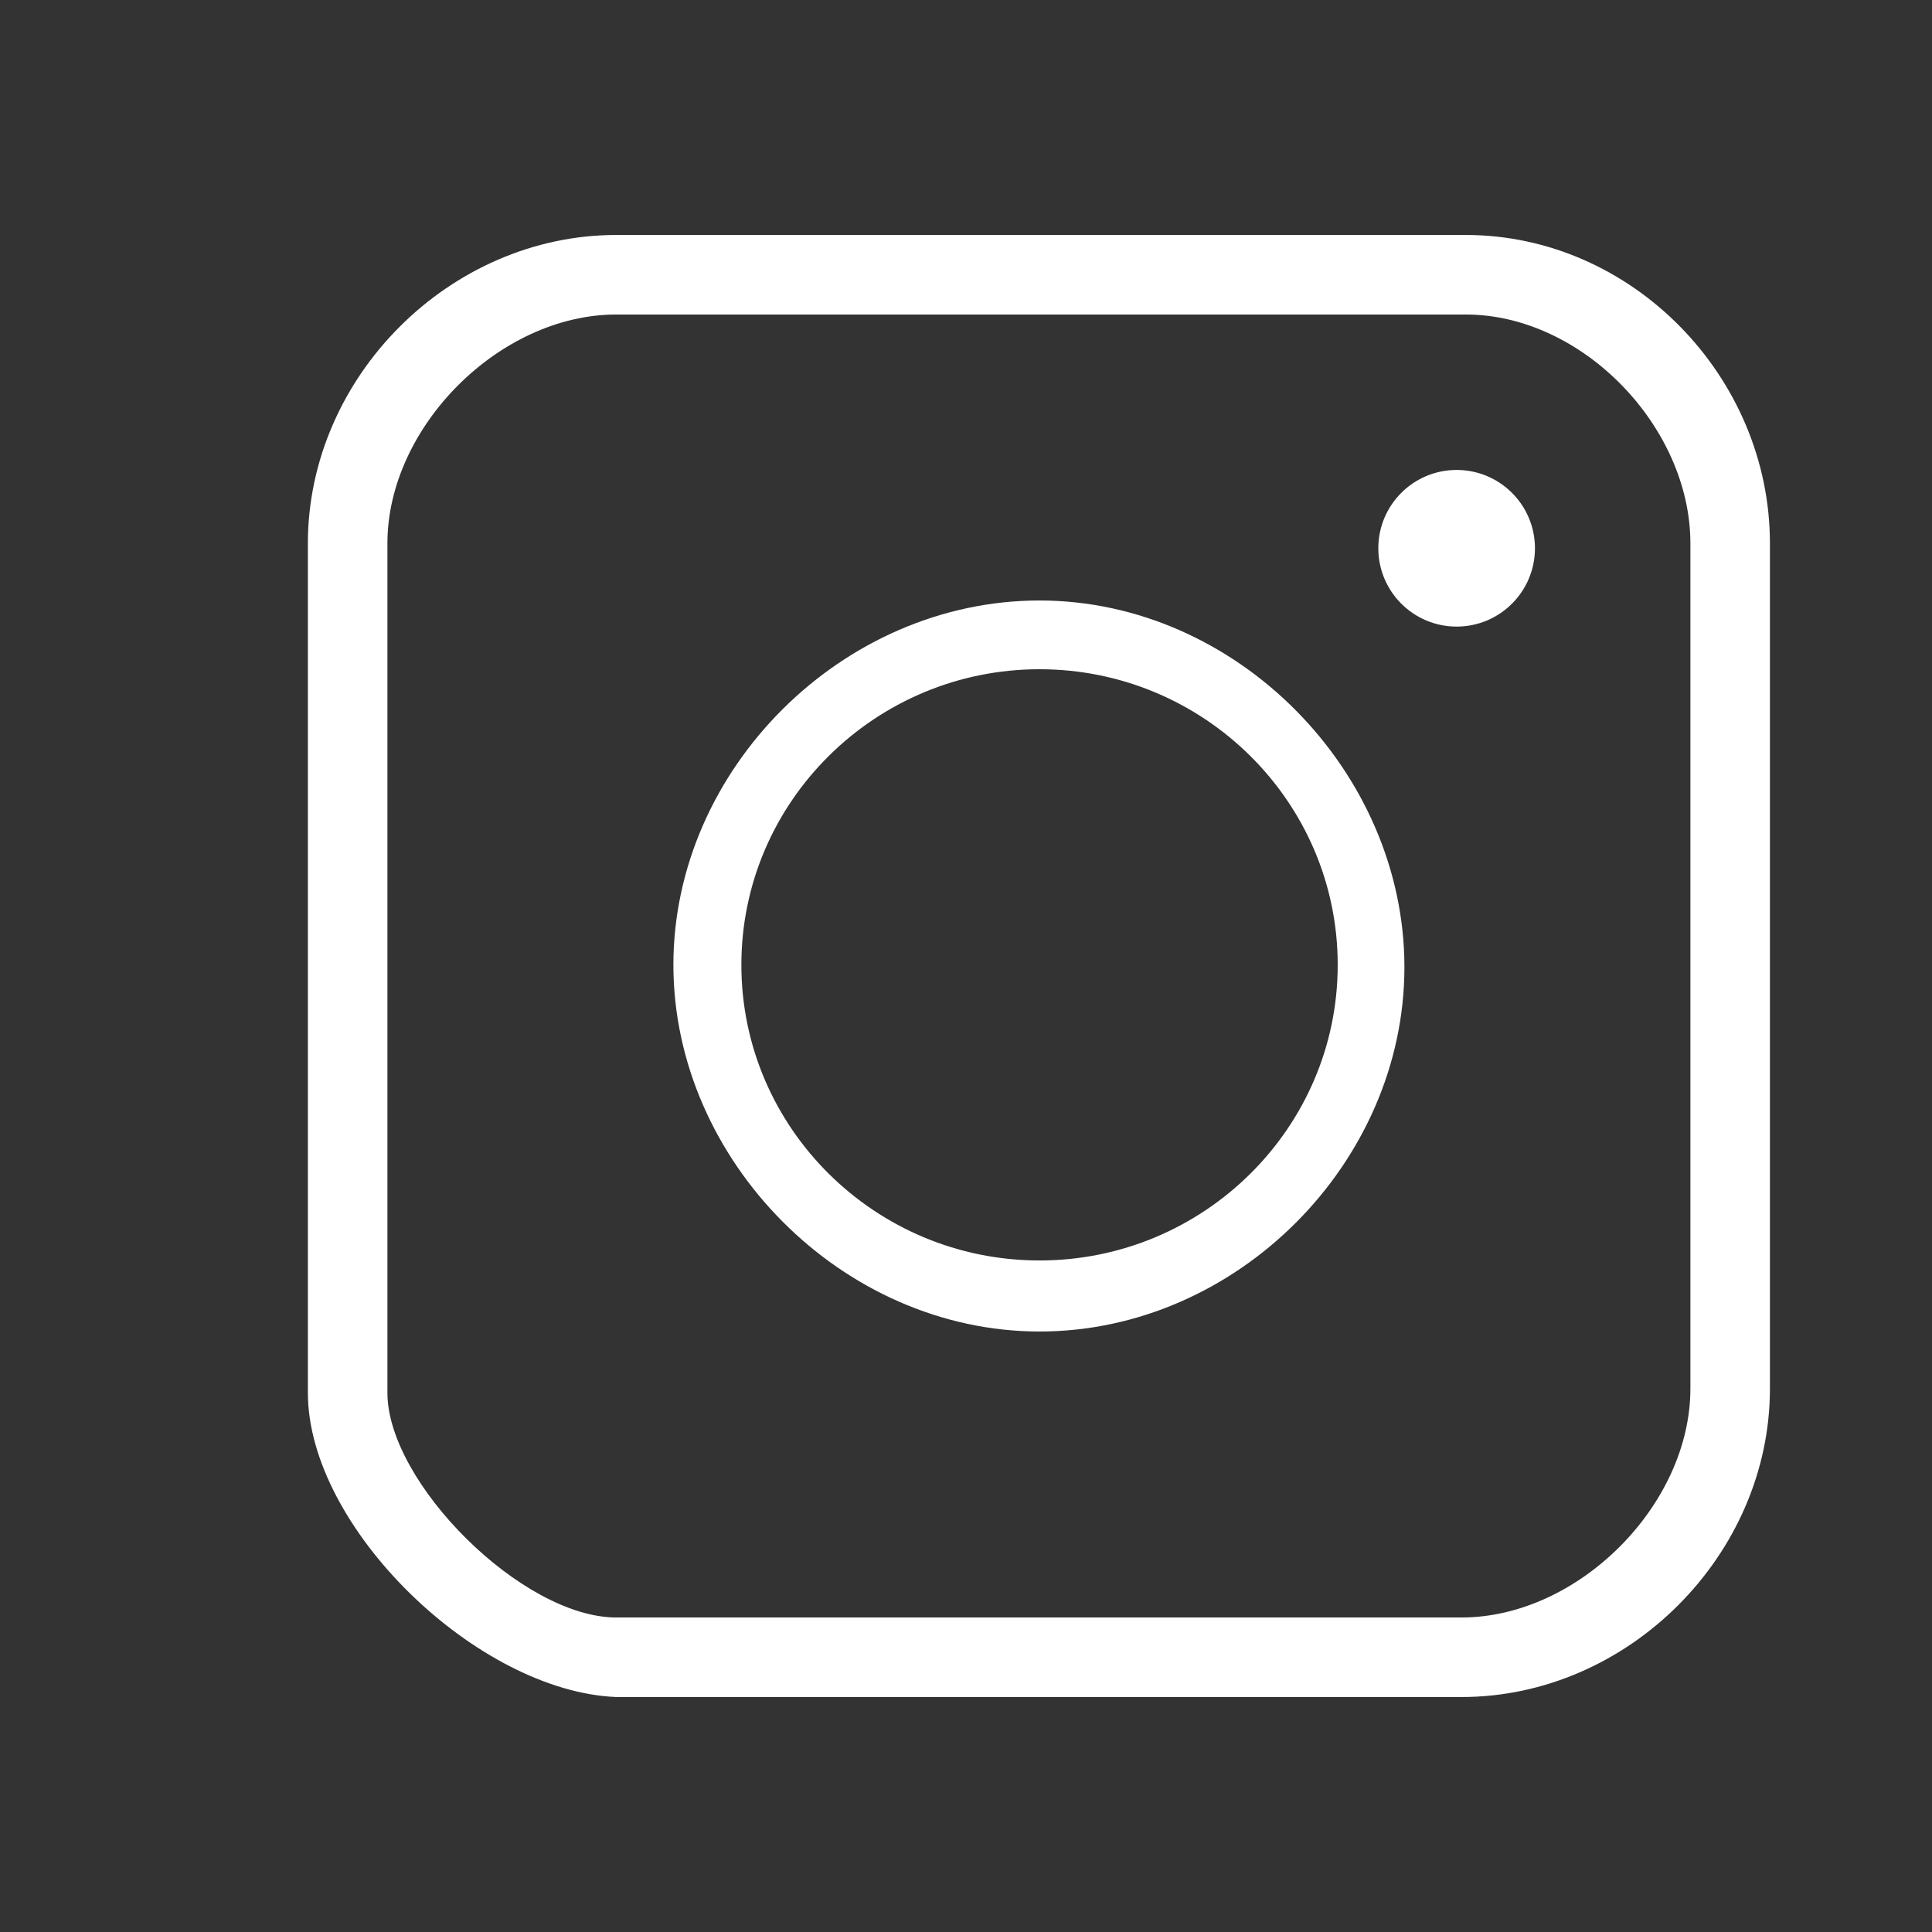 <?xml version="1.0" encoding="UTF-8"?> <svg xmlns="http://www.w3.org/2000/svg" width="53" height="53" viewBox="0 0 53 53" fill="none"><rect x="0" y="0" width="53" height="53" fill="#333333" stroke="none"/> <path d="M40.209 6.446H16.906C12.34 6.446 8.446 10.34 8.446 14.906V38.209C8.446 41.907 13.093 46.4 16.906 46.554H40.094C44.66 46.554 48.554 42.66 48.554 38.094V14.906C48.554 10.34 44.776 6.446 40.209 6.446ZM46.372 38.094C46.372 41.291 43.291 44.372 40.094 44.372H16.906C14.326 44.372 10.628 40.674 10.628 38.209V14.906C10.628 11.709 13.709 8.628 16.906 8.628H40.209C43.406 8.628 46.372 11.709 46.372 14.906V38.094Z" fill="white"></path> <path d="M18.973 26.469C18.973 21.382 23.381 16.973 28.517 16.973C33.647 16.973 38.027 21.438 38.027 26.531C38.027 31.62 33.651 36.027 28.517 36.027C23.385 36.027 18.973 31.559 18.973 26.469ZM19.838 26.469C19.838 31.22 23.736 35.078 28.517 35.078C33.299 35.078 37.197 31.22 37.197 26.469C37.197 21.717 33.299 17.859 28.517 17.859C23.736 17.859 19.838 21.717 19.838 26.469Z" fill="white" stroke="white"></path> <path d="M41.608 15.04C41.608 15.951 40.87 16.689 39.959 16.689C39.049 16.689 38.311 15.951 38.311 15.04C38.311 14.13 39.049 13.392 39.959 13.392C40.87 13.392 41.608 14.13 41.608 15.04Z" fill="white" stroke="white"></path> </svg> 
